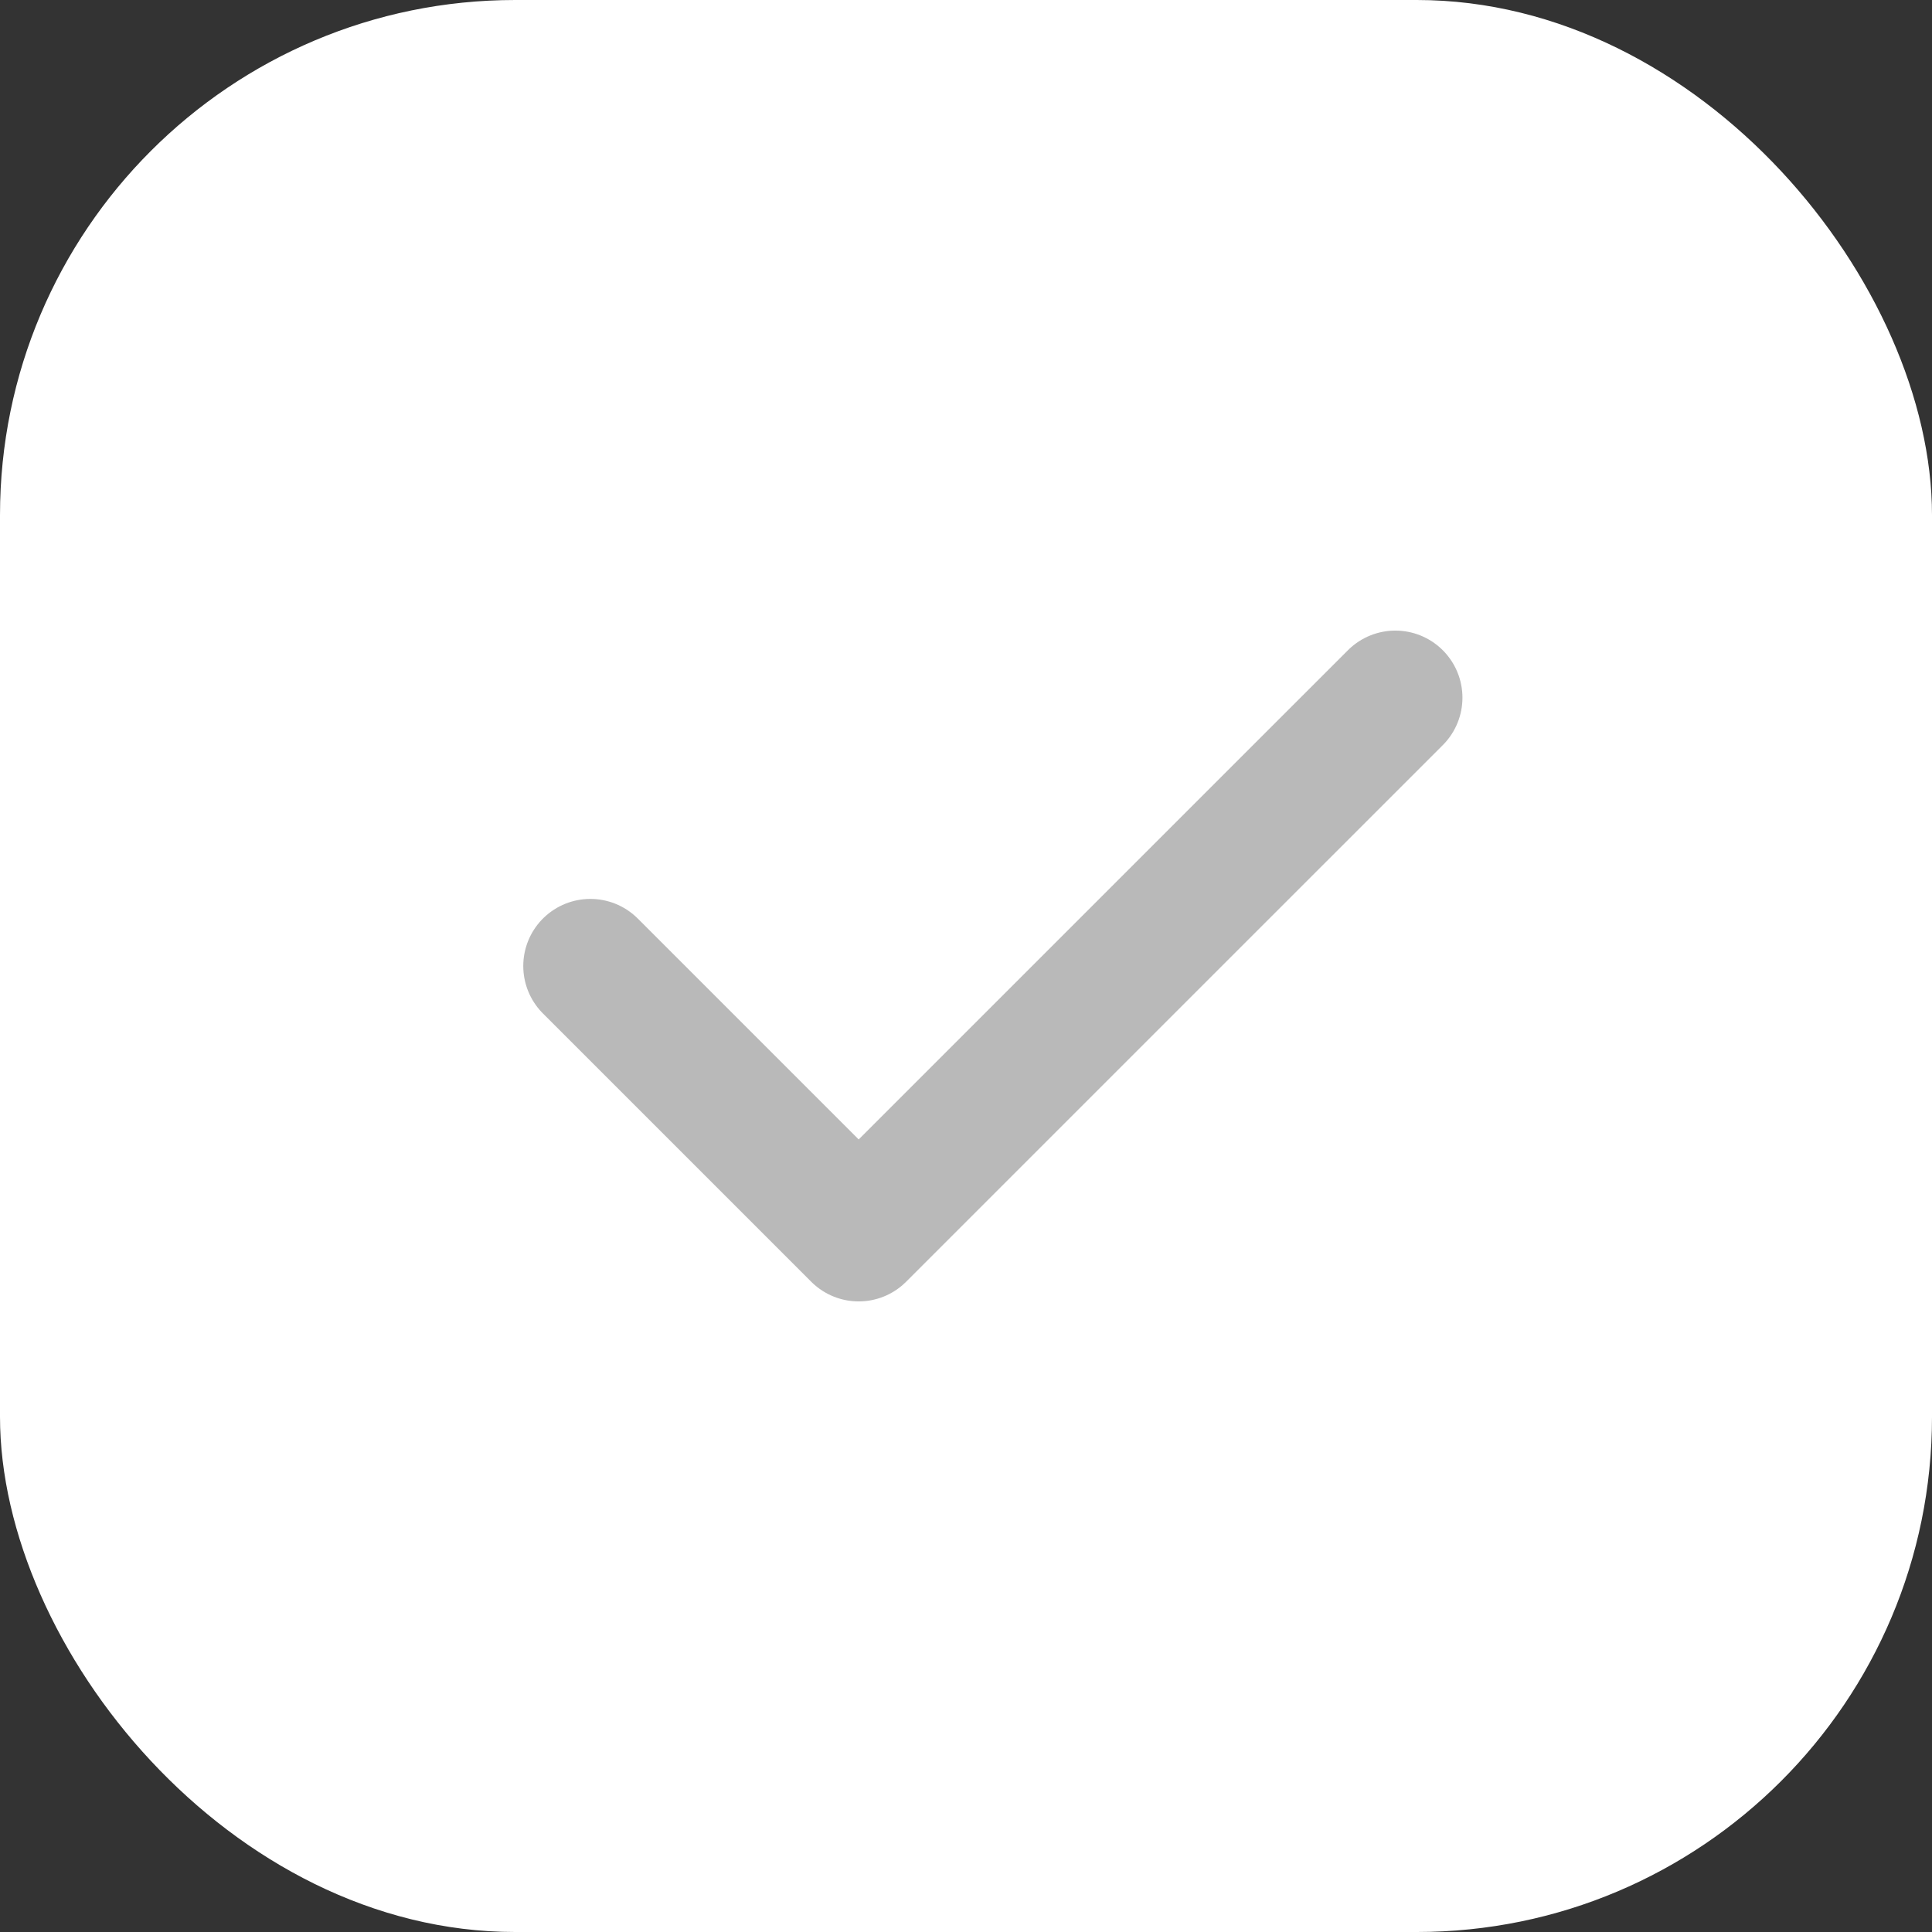 <?xml version="1.0" encoding="UTF-8"?> <svg xmlns="http://www.w3.org/2000/svg" width="60" height="60" viewBox="0 0 60 60" fill="none"><rect x="0" y="0" width="60" height="60" fill="#333333" stroke="none"/> <rect width="60" height="60" rx="16" fill="white"></rect> <g clip-path="url(#clip0_43_35)"> <path d="M43.334 21.667L26.667 38.333L18.334 30" stroke="#B9B9B9" stroke-width="4.167" stroke-linecap="round" stroke-linejoin="round"></path> </g> <defs> <clipPath id="clip0_43_35"> <rect width="34" height="34" fill="white" transform="translate(13 13)"></rect> </clipPath> </defs> </svg> 